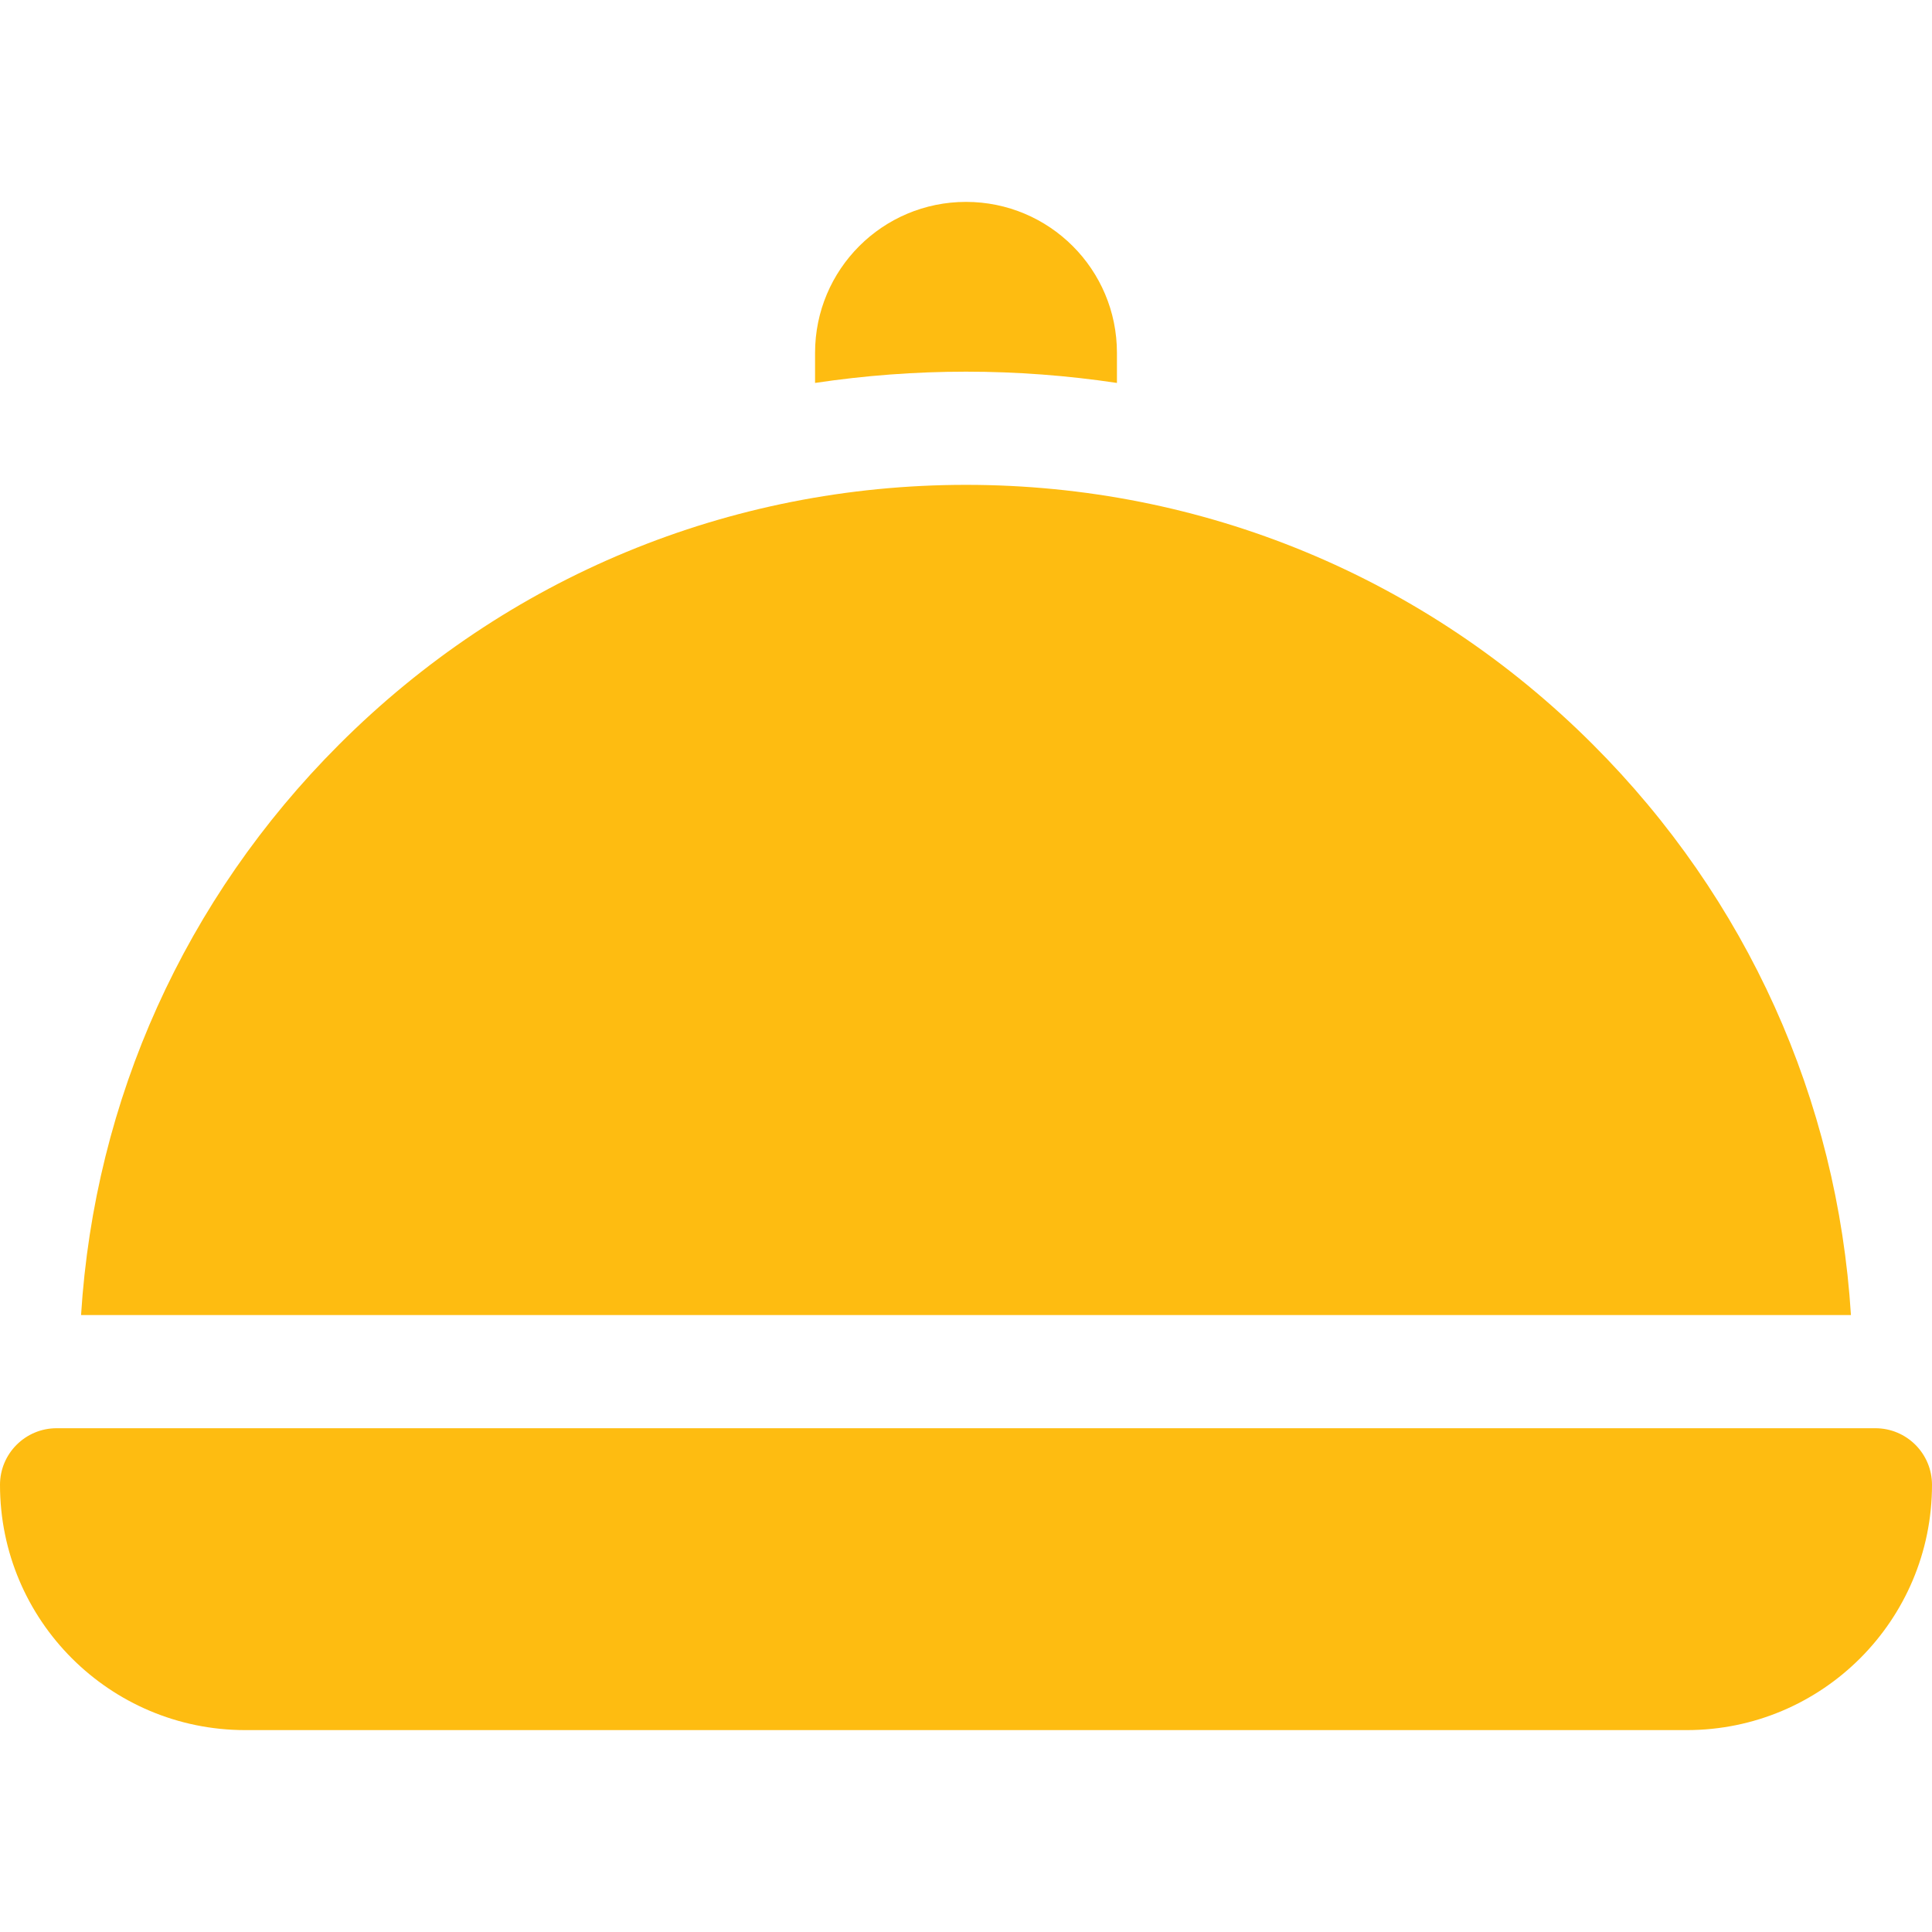 <svg width="24" height="24" viewBox="0 0 24 24" fill="none" xmlns="http://www.w3.org/2000/svg">
<g id="Icon">
<g id="Group">
<path id="Vector" d="M23.297 17.742H0.703C0.315 17.742 0 18.057 0 18.445C0 20.128 1.364 21.492 3.047 21.492H20.953C22.636 21.492 24 20.128 24 18.445C24 18.057 23.685 17.742 23.297 17.742Z" fill="#FEBC11"/>
<path id="Vector_2" d="M13.875 4.757V4.383C13.875 3.347 13.036 2.508 12 2.508C10.964 2.508 10.125 3.347 10.125 4.383V4.757C10.74 4.665 11.366 4.617 12 4.617C12.634 4.617 13.26 4.665 13.875 4.757Z" fill="#FEBC11"/>
<path id="Vector_3" d="M19.789 9.25C17.709 7.169 14.942 6.023 12 6.023C9.058 6.023 6.291 7.169 4.211 9.25C2.297 11.164 1.175 13.658 1.007 16.336H22.993C22.825 13.658 21.703 11.164 19.789 9.25Z" fill="#FEBC11"/>
</g>
</g>
</svg>
